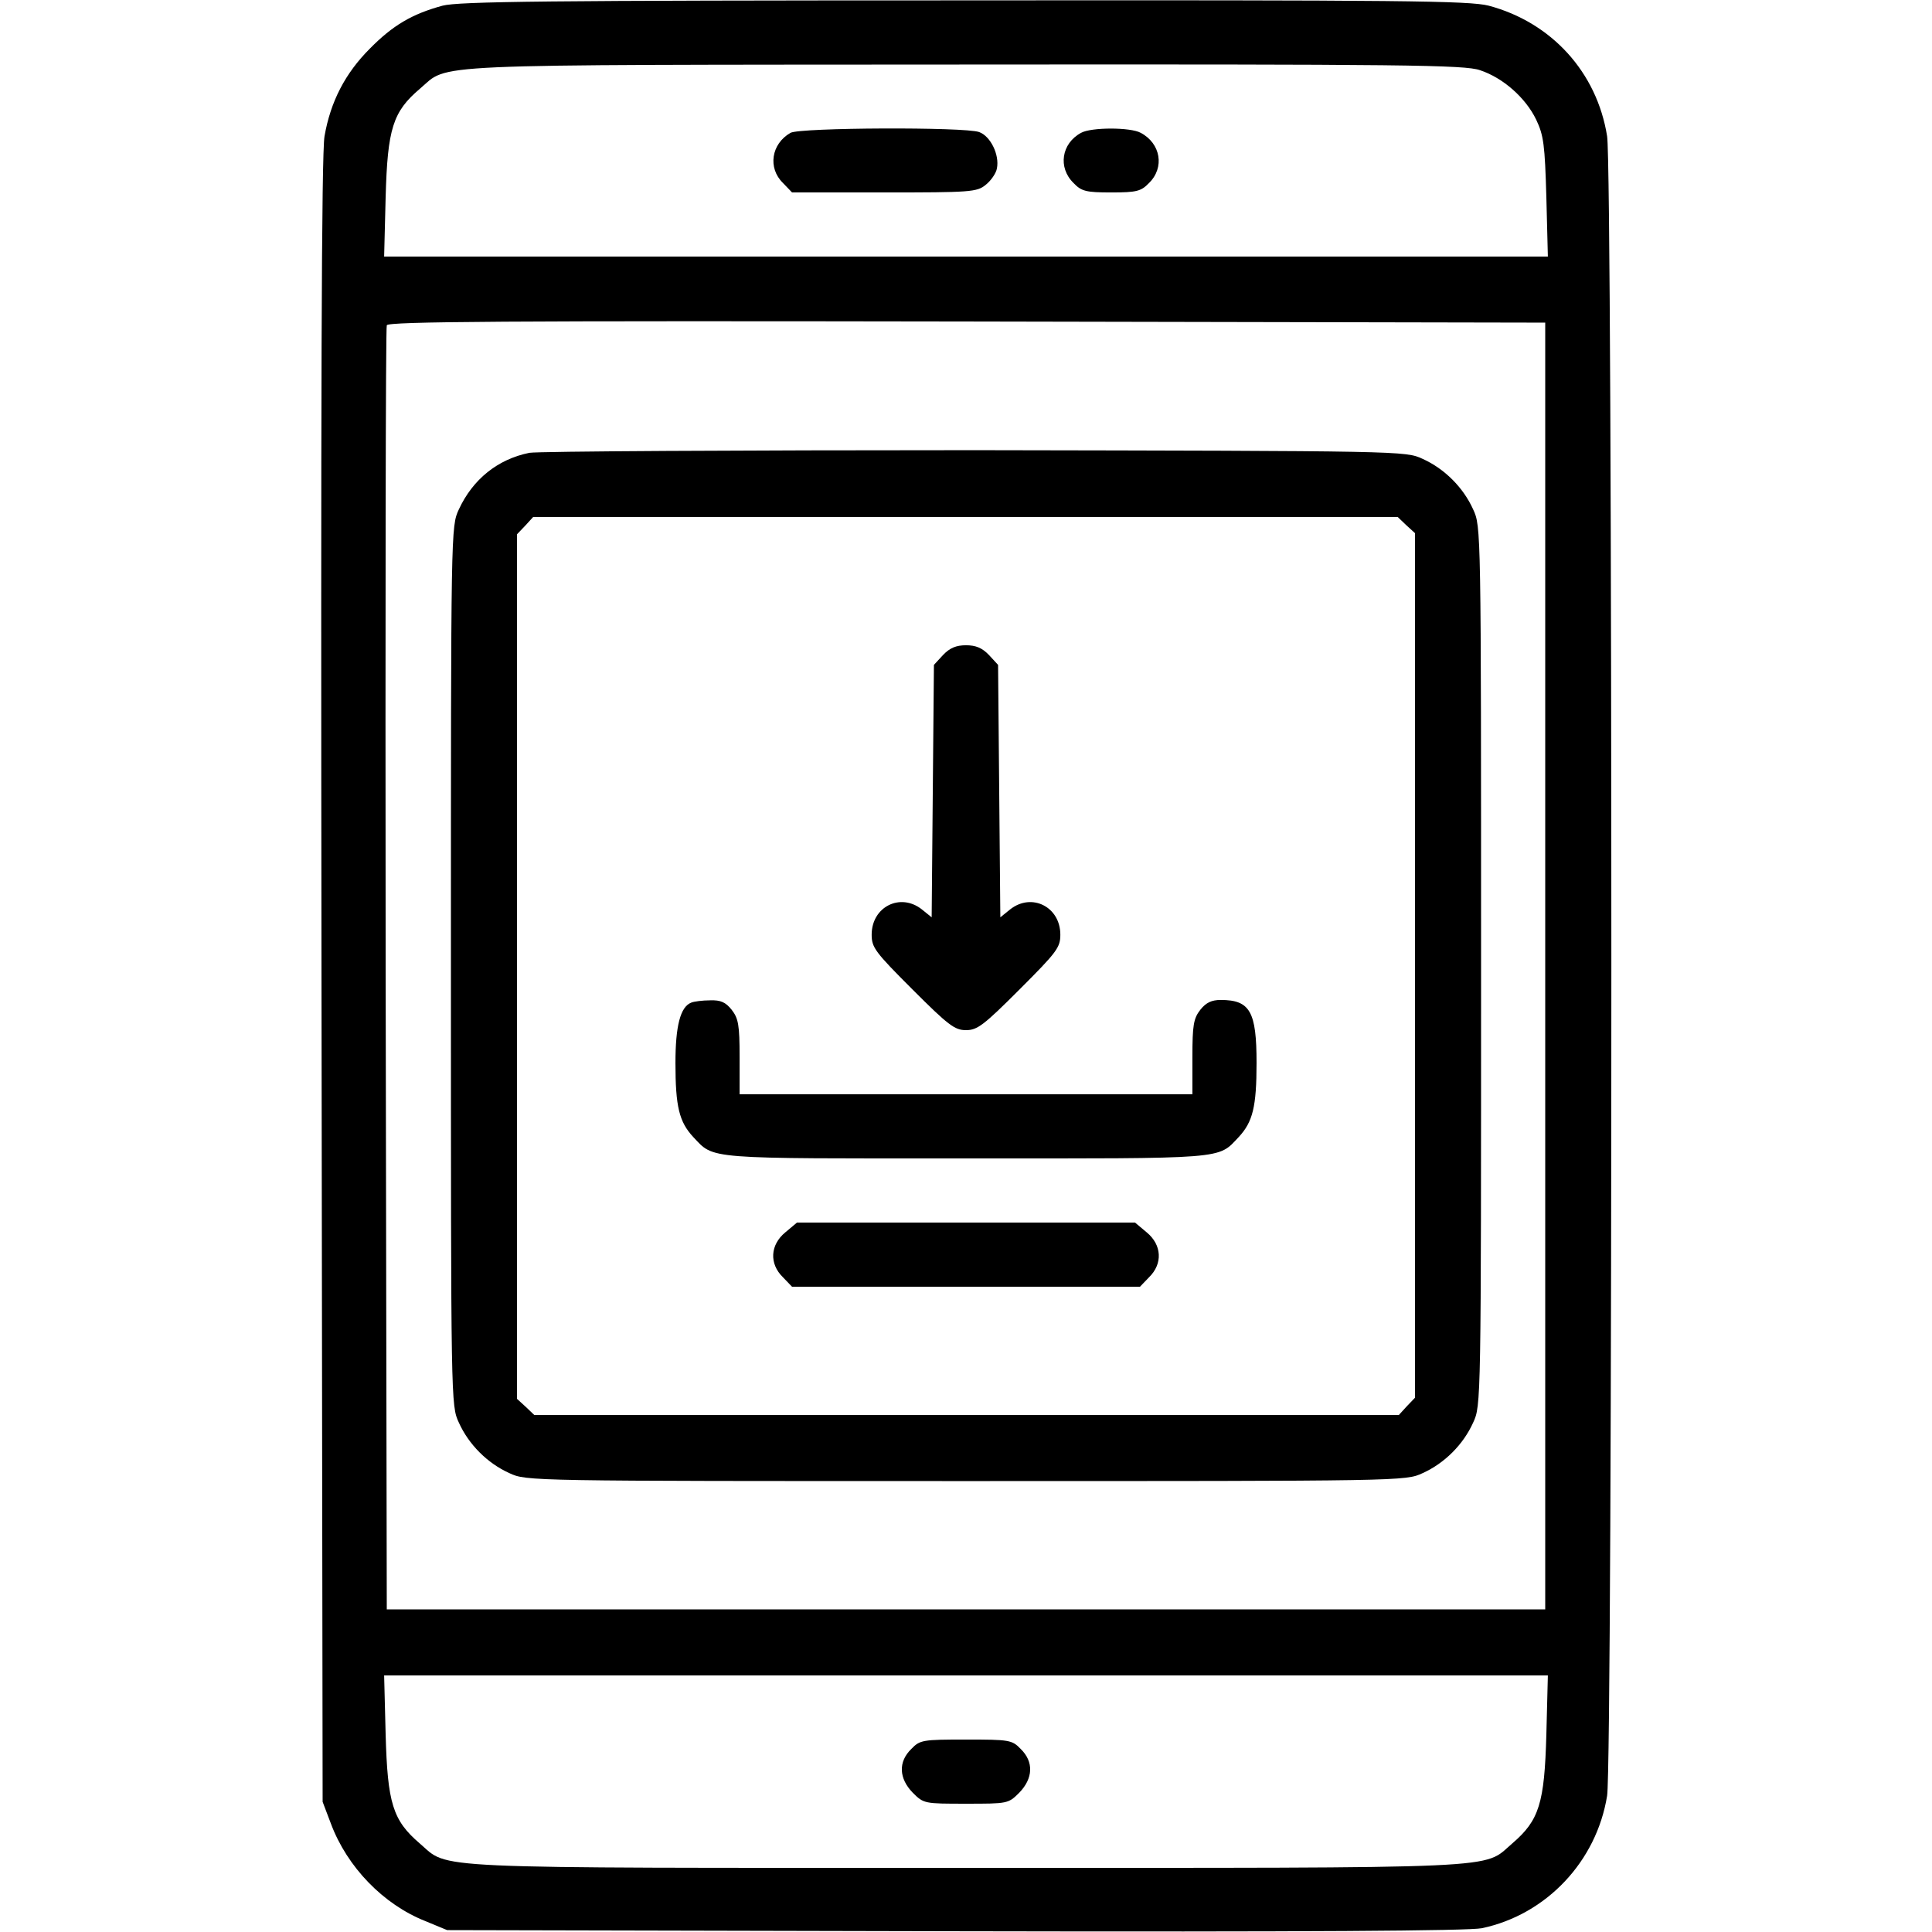 <svg version="1.0" xmlns="http://www.w3.org/2000/svg" width="682.667" height="682.667" viewBox="0 0 512 512"><path d="M117.3 1.5c-8.1 2.2-13.2 5.2-19.3 11.4-6.5 6.5-10.4 14-12 23.2-.8 4.5-1 69.2-.8 223.9l.3 217.5 2.2 5.8c4.3 11.5 13.9 21.4 25 25.8l5.8 2.4 134.5.3c93.6.2 136.1-.1 139.7-.8 17.1-3.6 30.4-17.7 33.2-35.1 1.5-8.9 1.5-430.9 0-439.8-2.7-17-14.8-30.2-31.4-34.6C389.3.2 372 0 255.5.1 144.2.1 121.6.4 117.3 1.5m274.9 17.1c6.1 2 12.1 7.3 14.9 13.1 2 4.2 2.3 6.7 2.7 20.5l.4 15.8H101.8l.4-15.8c.5-18.1 1.9-22.6 9.1-28.7 7.9-6.7-1.4-6.3 144.3-6.4 116.9-.1 132.6.1 136.6 1.5M409.5 256v170.5h-307l-.3-169.5c-.1-93.2 0-170.1.3-170.8.3-1 31.6-1.2 153.7-1l153.3.3zm.3 203.7c-.5 18.2-1.9 22.7-9 28.8-8.1 6.9 1 6.5-144.8 6.5s-136.7.4-144.8-6.5c-7.1-6.1-8.5-10.6-9-28.8l-.4-15.7h308.4z"/><path d="M209.5 35.2c-5.1 2.9-6.1 9.3-2 13.3l2.4 2.5h24.4c22.8 0 24.6-.1 26.9-2 1.4-1.1 2.8-3.1 3-4.4.7-3.6-1.7-8.5-4.7-9.6-3.8-1.4-47.5-1.2-50 .2m77 0c-5.2 2.8-6.2 9.2-2 13.3 2.1 2.2 3.3 2.5 10 2.5s7.9-.3 10-2.5c4.2-4.1 3.1-10.5-2.2-13.3-2.7-1.5-13.1-1.5-15.8 0M140.3 120c-8.4 1.7-15 7-18.7 15-2.1 4.5-2.1 5-2.1 121s0 116.5 2.1 121c2.6 5.8 7.6 10.8 13.4 13.4 4.5 2.1 5 2.1 121 2.1s116.5 0 121-2.1c5.8-2.6 10.8-7.6 13.4-13.4 2.1-4.5 2.1-5 2.1-121s0-116.5-2.1-121c-2.6-5.8-7.6-10.8-13.4-13.4-4.5-2.1-5.2-2.1-118.5-2.3-62.7 0-115.9.3-118.2.7m232.4 19.2 2.3 2.1v229.1l-2.2 2.3-2.1 2.3H141.6l-2.3-2.2-2.3-2.1V141.6l2.2-2.3 2.1-2.3h229.1z"/><path d="m249.9 173.6-2.4 2.6-.3 33.4-.3 33.5-2.6-2.1c-5.7-4.5-13.3-.7-13.3 6.7 0 3.4.9 4.6 10.8 14.5 9.5 9.5 11.2 10.8 14.2 10.8s4.7-1.3 14.2-10.8c9.9-9.9 10.8-11.1 10.8-14.5 0-7.4-7.6-11.2-13.3-6.7l-2.6 2.1-.3-33.5-.3-33.4-2.4-2.6c-1.8-1.9-3.5-2.6-6.1-2.6s-4.3.7-6.1 2.6"/><path d="M183.2 265.7c-2.9 1.1-4.2 6.2-4.2 16 0 11.6 1 15.6 4.7 19.6 5.7 6 2.5 5.7 72.3 5.7s66.6.3 72.3-5.7c3.7-4 4.7-8 4.7-19.6 0-13.6-1.7-16.7-9.5-16.7-2.4 0-3.9.7-5.4 2.6-1.8 2.3-2.1 4.1-2.1 12.5v9.9H196v-9.9c0-8.4-.3-10.2-2.1-12.5-1.6-2-2.9-2.6-5.7-2.5-2 0-4.3.3-5 .6m24.9 60.9c-4 3.3-4.3 8.3-.6 11.9l2.4 2.5h92.2l2.4-2.5c3.7-3.6 3.4-8.6-.6-11.9l-3.1-2.6h-89.6zm33.4 136.9c-3.5 3.4-3.3 7.8.4 11.6 2.9 2.9 3.1 2.9 14.1 2.9s11.2 0 14.1-2.9c3.7-3.8 3.9-8.2.4-11.6-2.3-2.4-3-2.5-14.5-2.5s-12.2.1-14.5 2.5"/></svg>